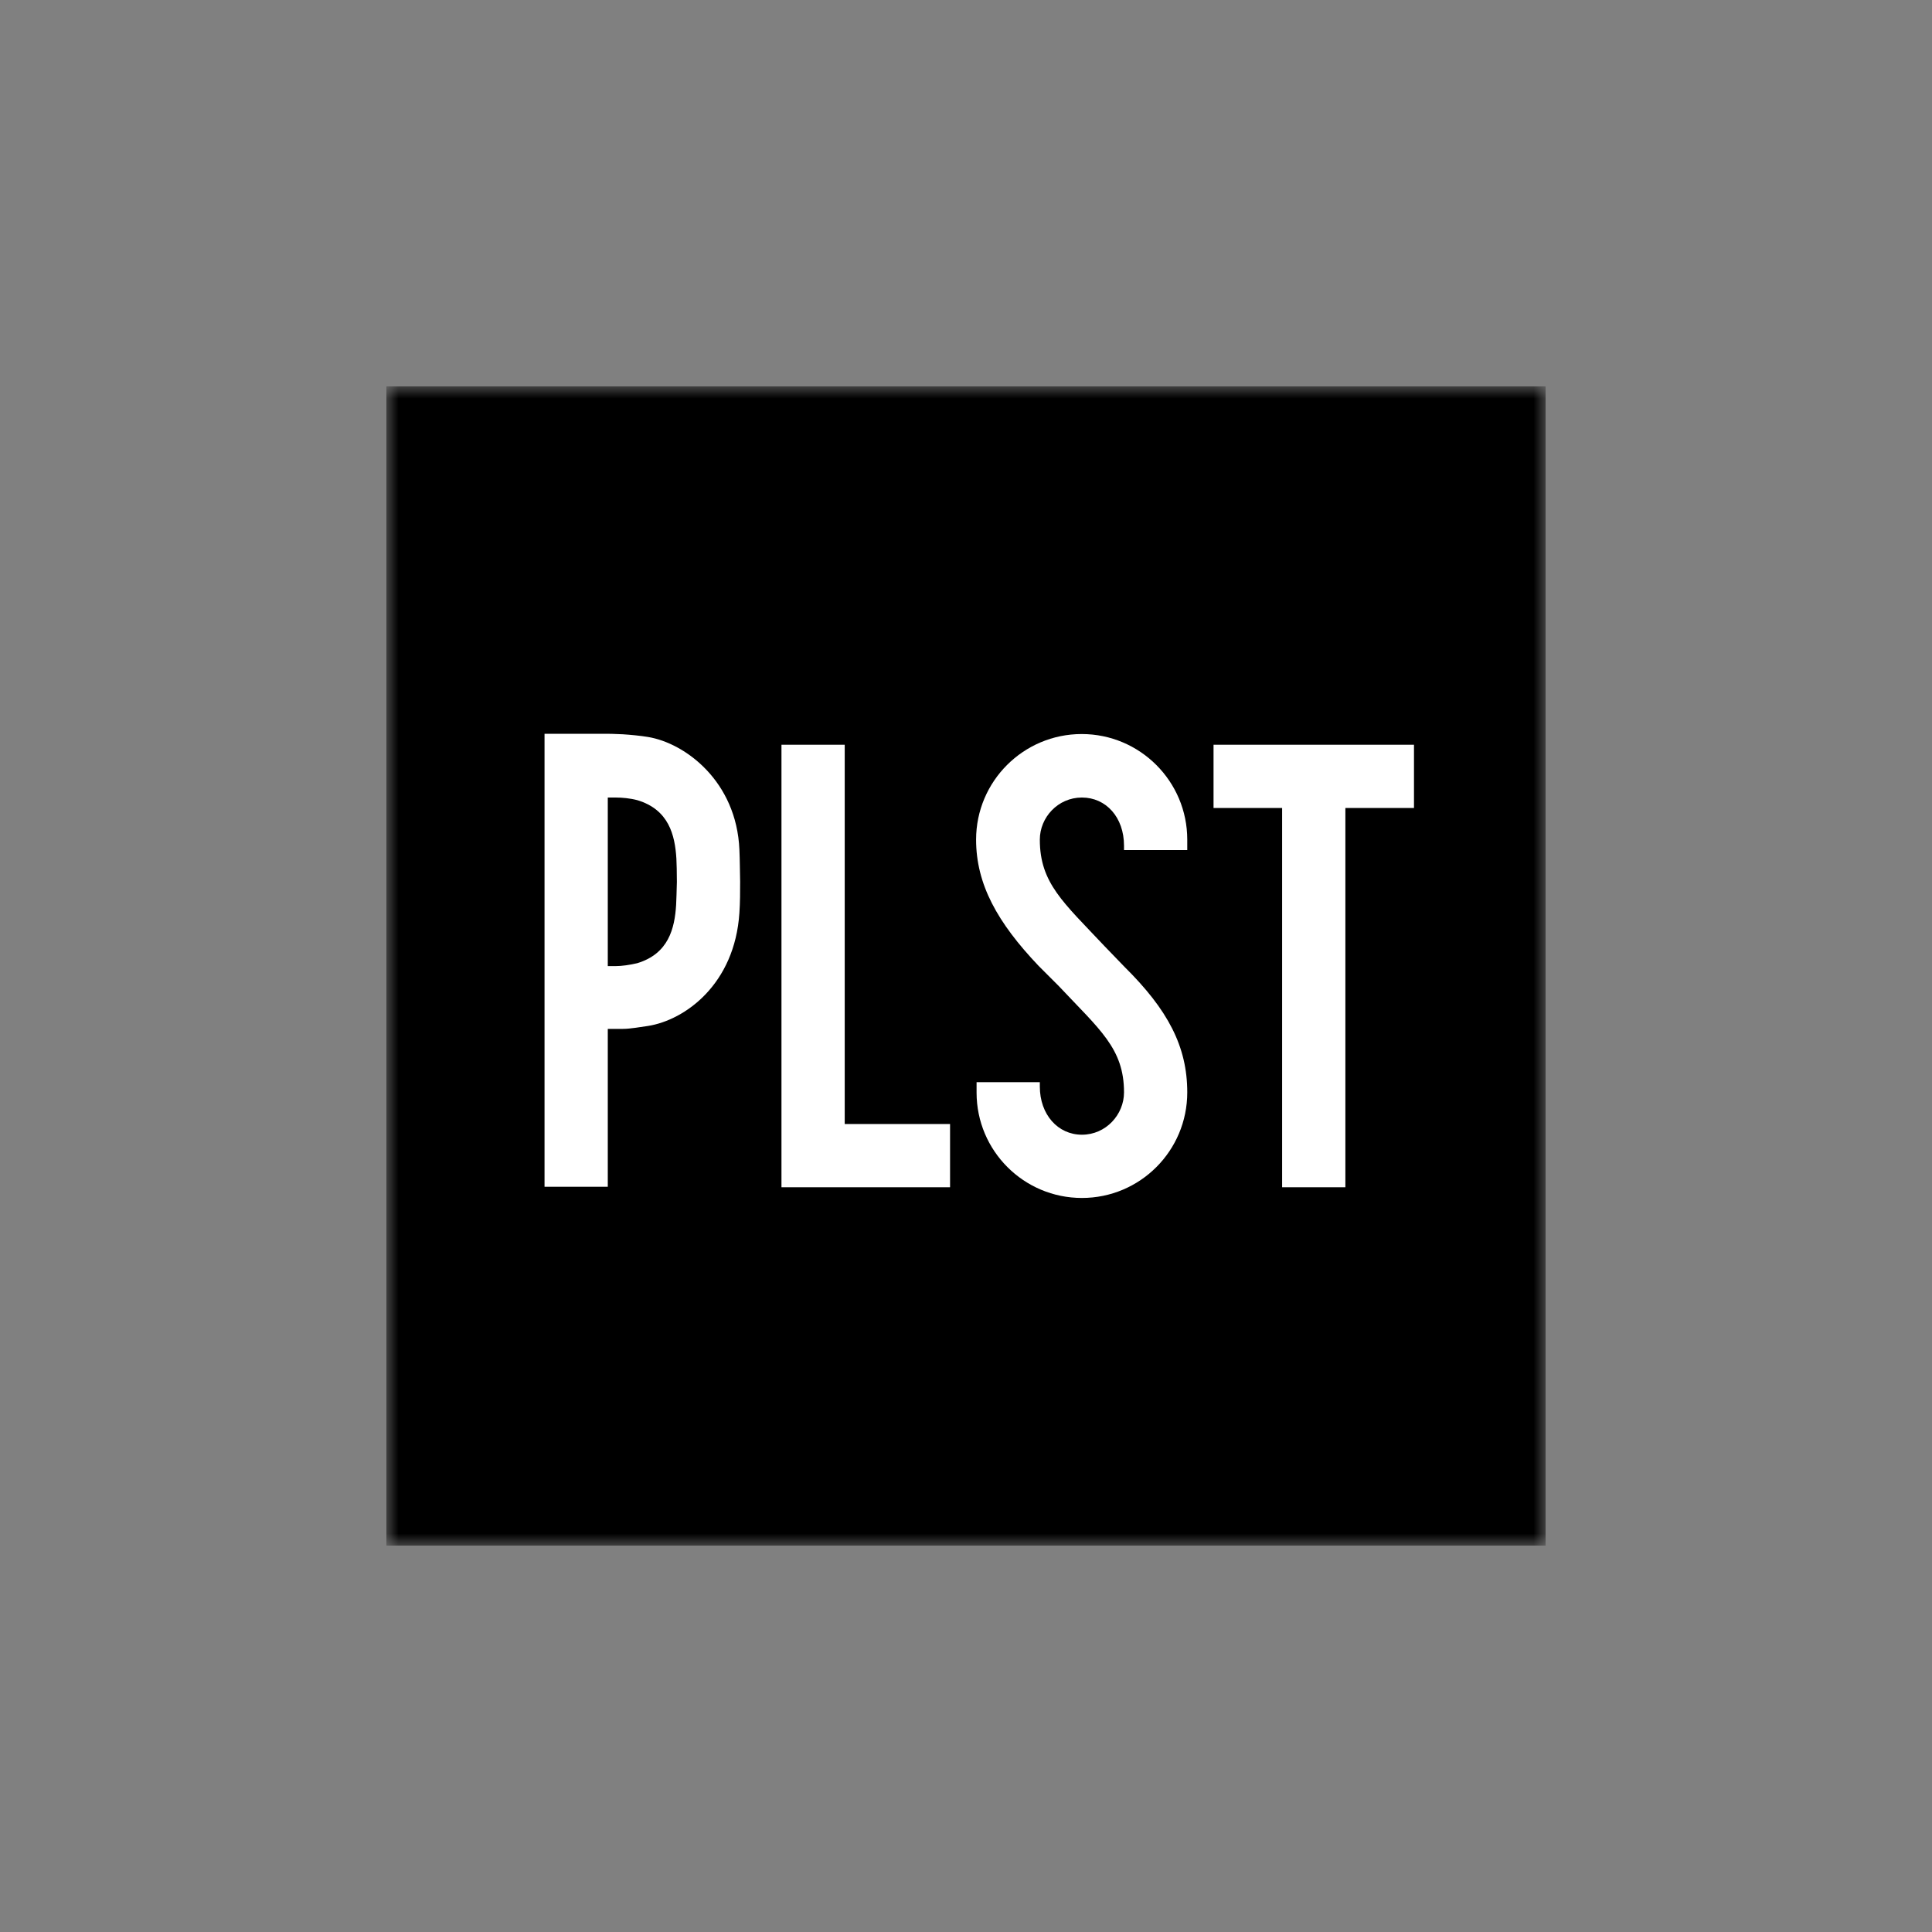 <svg width="80" height="80" viewBox="0 0 80 80" fill="none" xmlns="http://www.w3.org/2000/svg">
<rect x="0" y="0" width="80" height="80" fill="#808080" stroke="none"/>
<mask id="mask0_1_69" style="mask-type:luminance" maskUnits="userSpaceOnUse" x="16" y="16" width="48" height="48">
<path d="M64 16H16V64H64V16Z" fill="white"/>
</mask>
<g mask="url(#mask0_1_69)">
<path d="M16 16V64H64V16H16Z" fill="black"/>
<path d="M58.54 30.838H50.25V33.457H53.09V49.162H55.709V33.457H58.55V30.838H58.54Z" fill="white"/>
<path d="M34.978 46.543V30.838H32.359V49.162H39.34V46.543H34.978Z" fill="white"/>
<path d="M30.617 35.18C30.496 32.349 28.37 30.768 26.829 30.516C26.527 30.465 26.104 30.425 25.791 30.405C25.429 30.385 25.167 30.385 25.167 30.385H22.548V49.142H25.167V42.604H25.791C26.104 42.604 26.527 42.523 26.829 42.483C28.37 42.241 30.425 40.751 30.617 37.799C30.647 37.356 30.647 36.943 30.647 36.499C30.637 36.107 30.637 35.613 30.617 35.18ZM27.997 37.467C27.937 38.444 27.685 39.491 26.386 39.884C26.084 39.955 25.751 40.005 25.479 40.005H25.167V33.024H25.489C25.761 33.024 26.094 33.054 26.396 33.135C27.695 33.528 27.947 34.575 28.008 35.553C28.018 35.694 28.028 36.187 28.028 36.52C28.018 36.842 28.008 37.325 27.997 37.467Z" fill="white"/>
<path d="M43.833 40.821C45.535 42.634 46.543 43.41 46.543 45.233C46.543 46.15 45.797 46.986 44.8 46.986C43.803 46.986 43.057 46.15 43.057 44.991V44.81H40.438V45.243C40.438 47.651 42.392 49.605 44.8 49.605C47.208 49.605 49.162 47.651 49.162 45.233C49.162 43.329 48.356 41.808 46.563 40.035L45.737 39.179C44.034 37.366 43.057 36.57 43.057 34.767C43.057 33.85 43.803 33.024 44.8 33.024C45.797 33.024 46.543 33.84 46.543 35.019V35.2H49.162V34.767C49.162 32.359 47.208 30.395 44.79 30.395C42.382 30.395 40.418 32.349 40.418 34.767C40.418 36.62 41.304 38.202 42.997 39.985L43.833 40.821Z" fill="white"/>
</g>
</svg>
